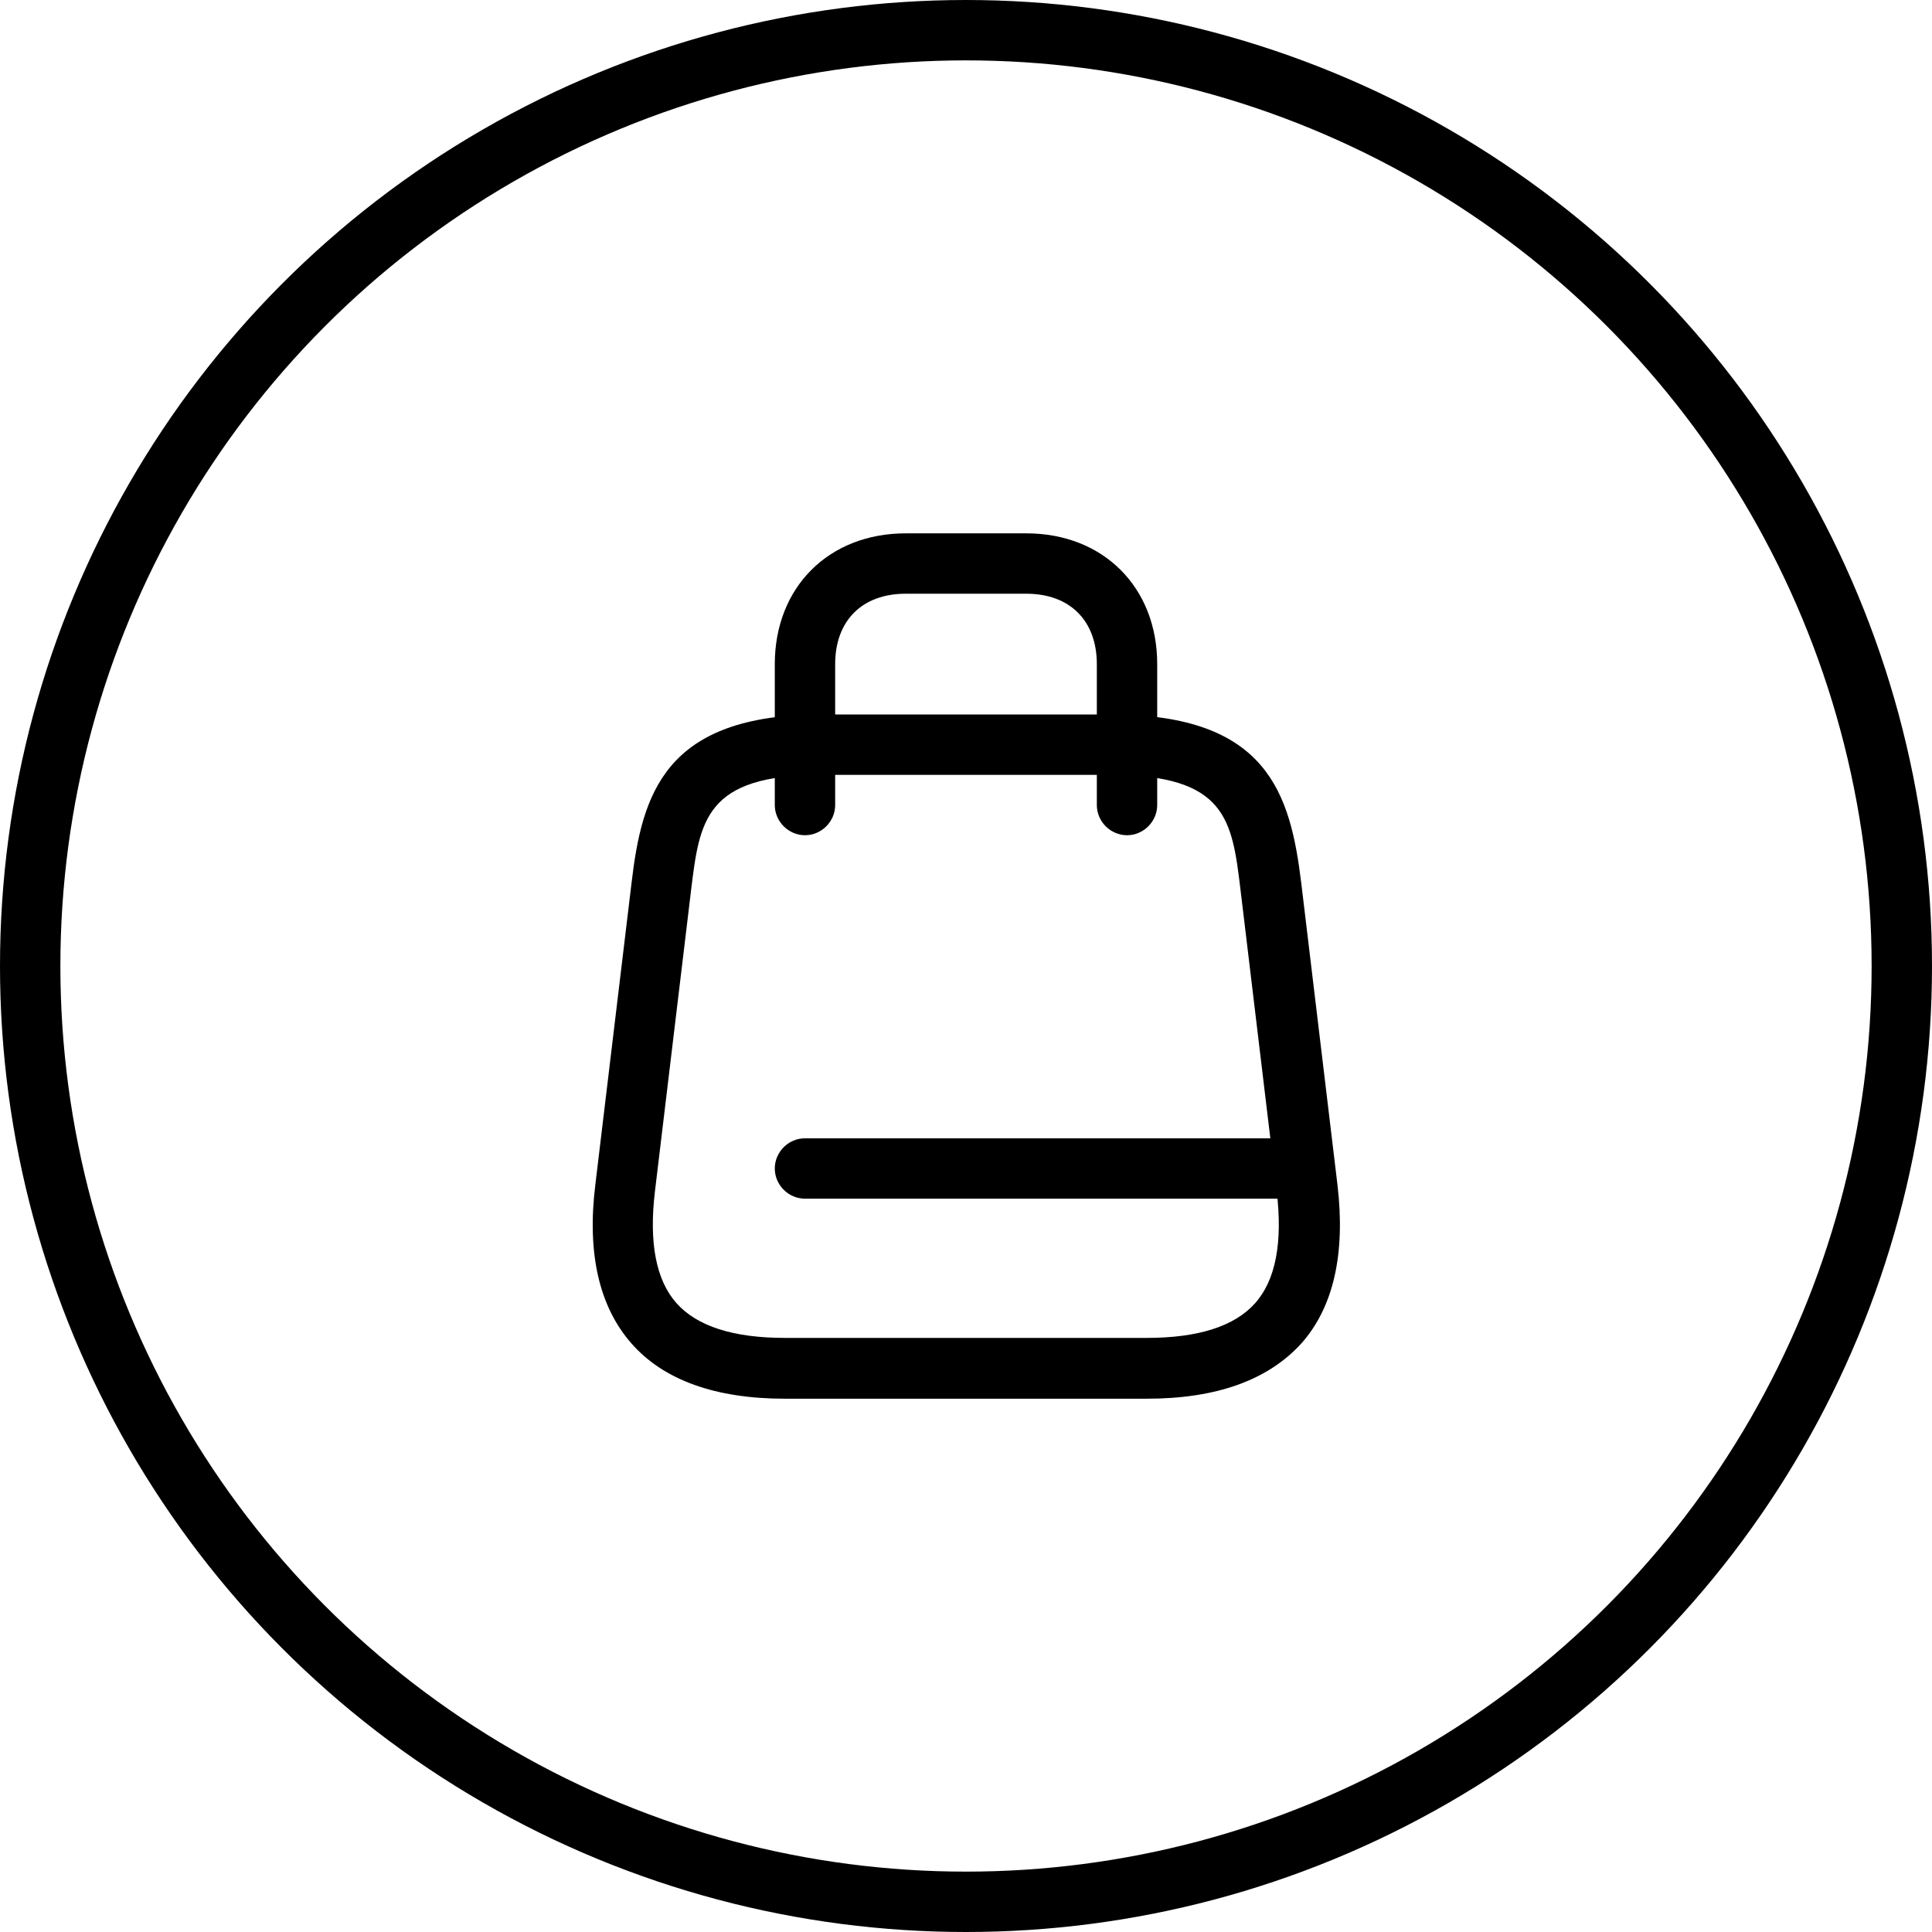 <?xml version="1.0" encoding="UTF-8"?> <svg xmlns="http://www.w3.org/2000/svg" width="32" height="32" viewBox="0 0 32 32" fill="none"><circle cx="16" cy="16" r="15.5" stroke="black"></circle><path d="M18.993 23.167H13C11.853 23.167 10.993 22.86 10.46 22.253C9.927 21.647 9.72 20.767 9.86 19.627L10.46 14.627C10.633 13.153 11.007 11.834 13.607 11.834H18.407C21 11.834 21.373 13.153 21.553 14.627L22.153 19.627C22.287 20.767 22.087 21.654 21.553 22.253C21 22.86 20.147 23.167 18.993 23.167ZM13.6 12.834C11.68 12.834 11.587 13.594 11.447 14.74L10.847 19.74C10.747 20.587 10.867 21.207 11.207 21.587C11.547 21.967 12.147 22.16 13 22.16H18.993C19.847 22.16 20.447 21.967 20.787 21.587C21.127 21.207 21.247 20.587 21.147 19.74L20.547 14.74C20.407 13.587 20.32 12.834 18.393 12.834H13.6Z" fill="black"></path><path d="M18.667 13.834C18.393 13.834 18.167 13.607 18.167 13.334V11C18.167 10.28 17.72 9.834 17 9.834H15C14.28 9.834 13.833 10.28 13.833 11V13.334C13.833 13.607 13.607 13.834 13.333 13.834C13.06 13.834 12.833 13.607 12.833 13.334V11C12.833 9.727 13.727 8.834 15 8.834H17C18.273 8.834 19.167 9.727 19.167 11V13.334C19.167 13.607 18.94 13.834 18.667 13.834Z" fill="black"></path><path d="M21.607 19.854H13.333C13.06 19.854 12.833 19.627 12.833 19.354C12.833 19.08 13.06 18.854 13.333 18.854H21.607C21.88 18.854 22.107 19.08 22.107 19.354C22.107 19.627 21.88 19.854 21.607 19.854Z" fill="black"></path></svg> 